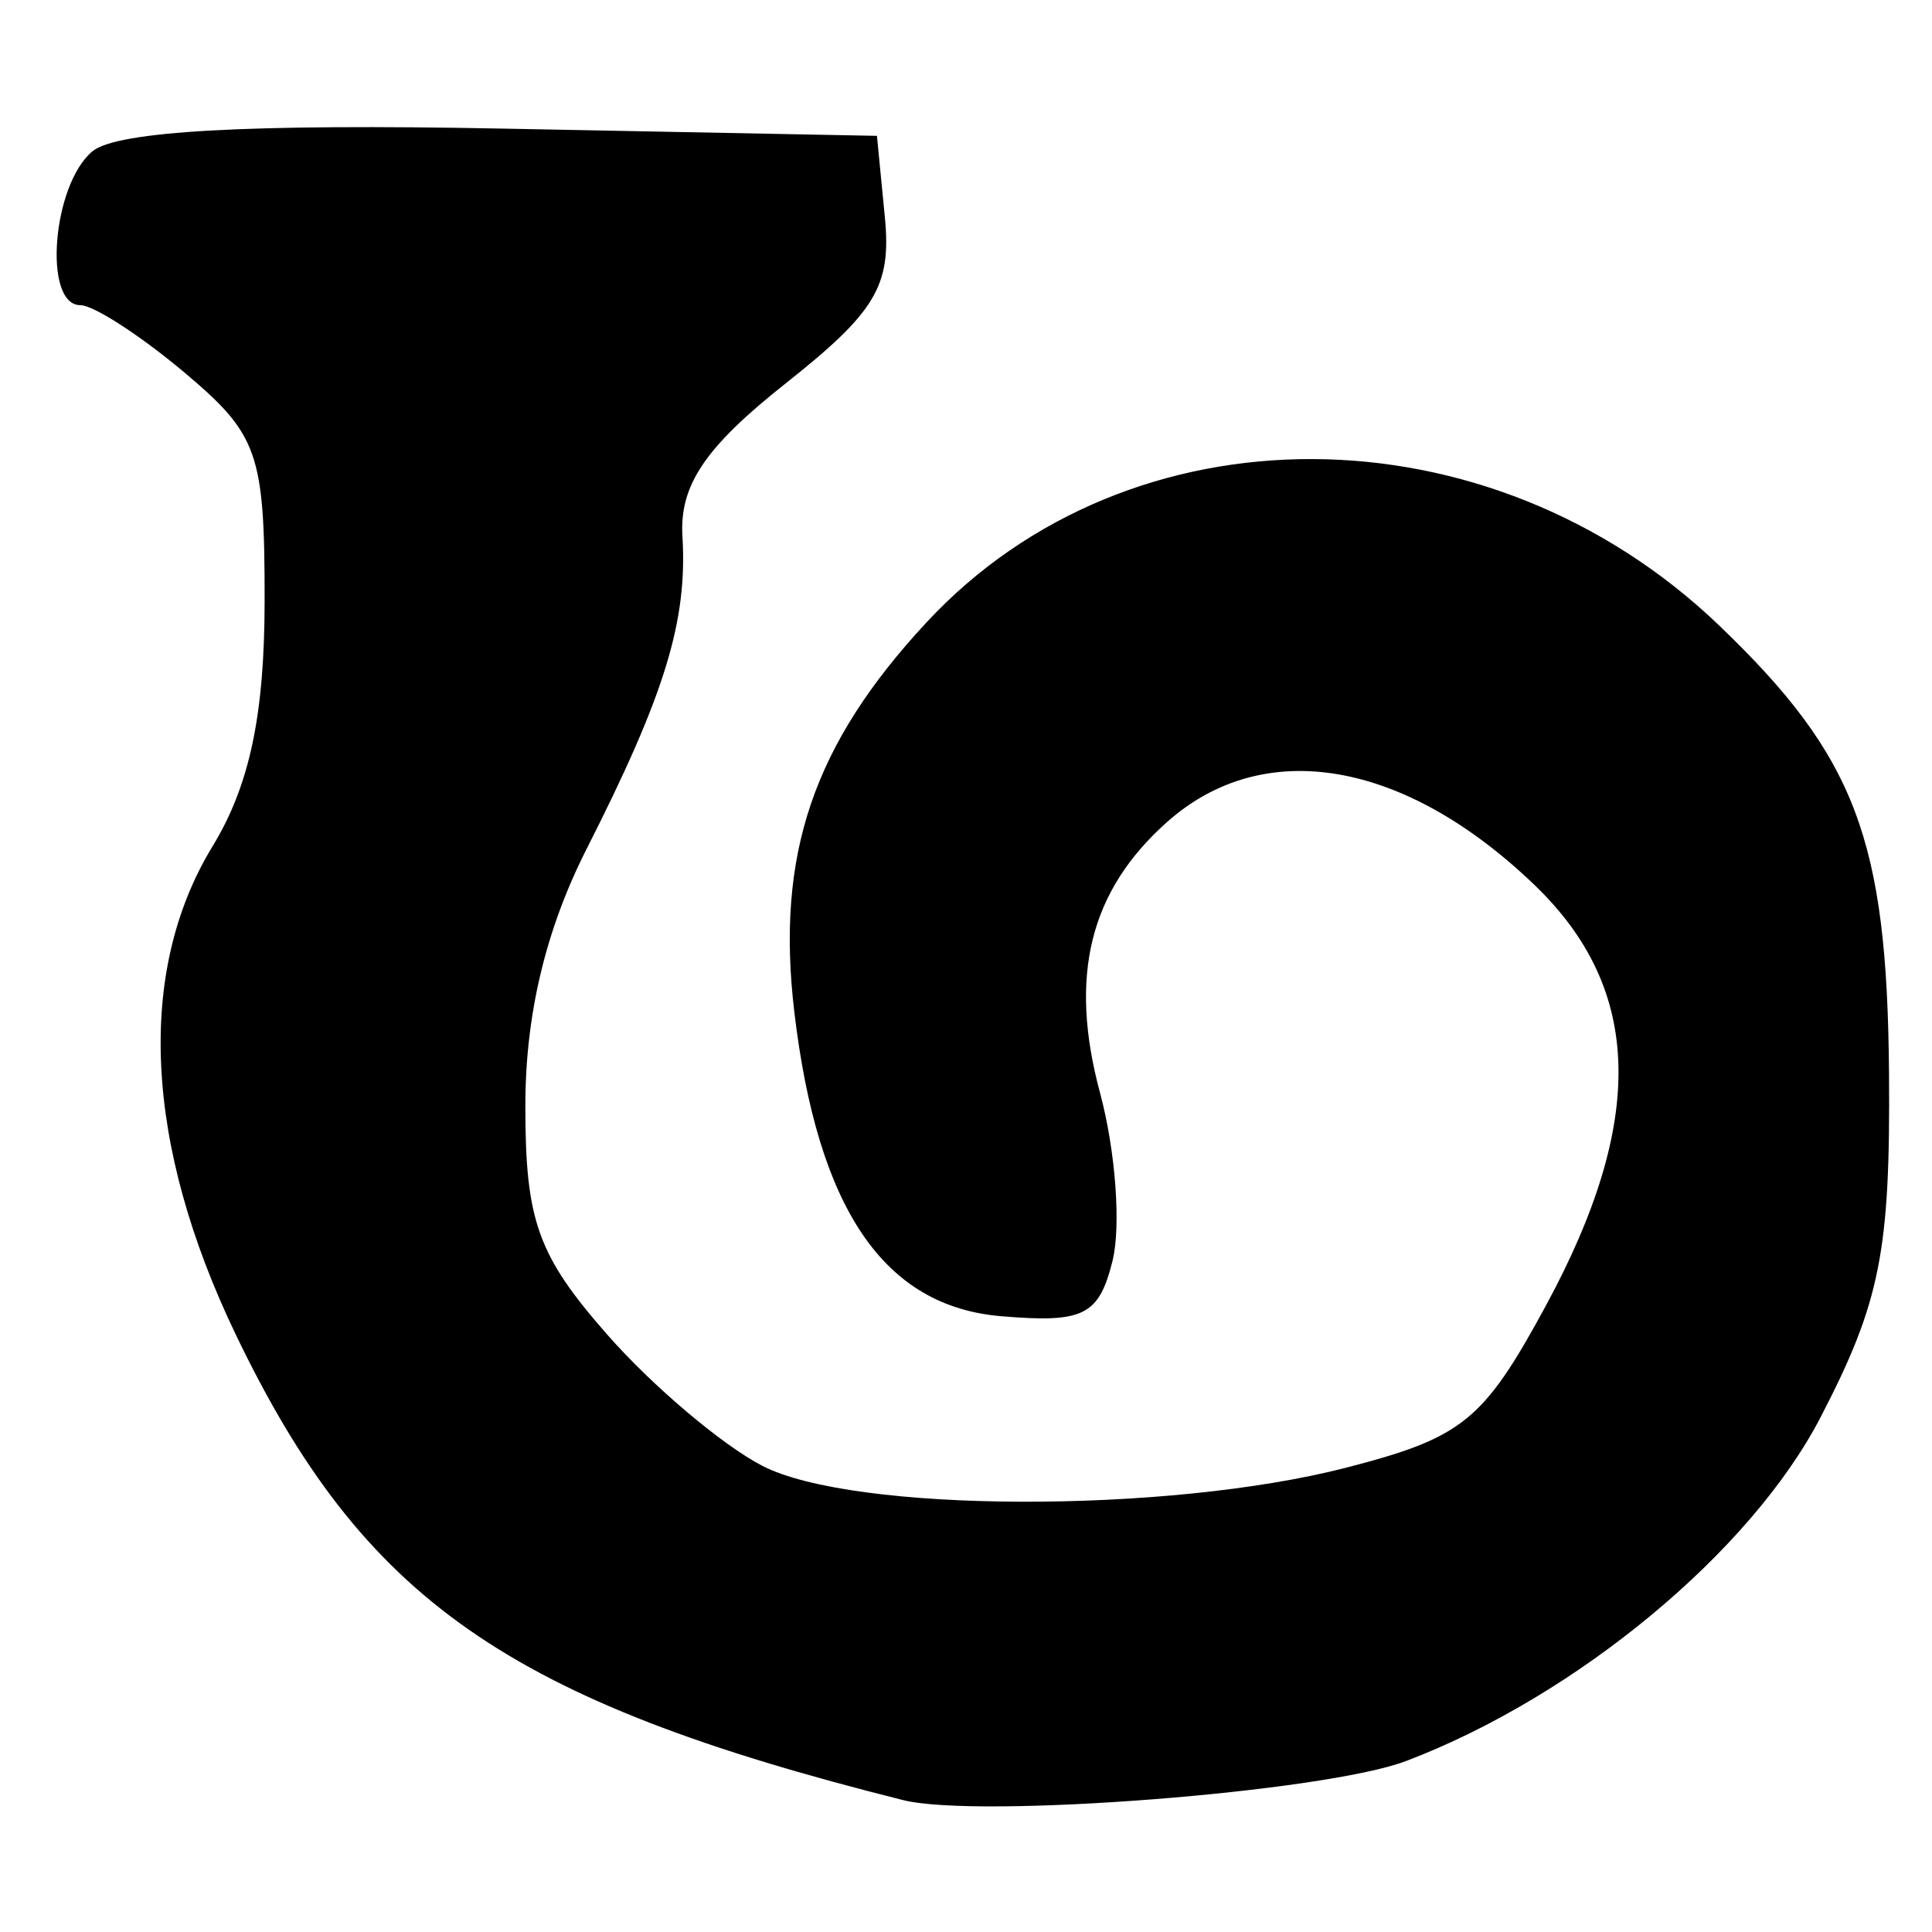<?xml version="1.0" encoding="UTF-8" standalone="no"?>
<!-- Created with Inkscape (http://www.inkscape.org/) -->
<svg
   xmlns:dc="http://purl.org/dc/elements/1.1/"
   xmlns:cc="http://creativecommons.org/ns#"
   xmlns:rdf="http://www.w3.org/1999/02/22-rdf-syntax-ns#"
   xmlns:svg="http://www.w3.org/2000/svg"
   xmlns="http://www.w3.org/2000/svg"
   xmlns:sodipodi="http://sodipodi.sourceforge.net/DTD/sodipodi-0.dtd"
   xmlns:inkscape="http://www.inkscape.org/namespaces/inkscape"
   width="64px"
   height="64px"
   id="svg3033"
   sodipodi:version="0.32"
   inkscape:version="0.46"
   sodipodi:docname="Kutila_ddh.svg"
   inkscape:output_extension="org.inkscape.output.svg.inkscape">
  <defs
     id="defs3035">
    <inkscape:perspective
       sodipodi:type="inkscape:persp3d"
       inkscape:vp_x="0 : 32 : 1"
       inkscape:vp_y="0 : 1000 : 0"
       inkscape:vp_z="64 : 32 : 1"
       inkscape:persp3d-origin="32 : 21.333333 : 1"
       id="perspective3041" />
    <inkscape:perspective
       id="perspective3050"
       inkscape:persp3d-origin="372.04724 : 350.78739 : 1"
       inkscape:vp_z="744.09448 : 526.18109 : 1"
       inkscape:vp_y="0 : 1000 : 0"
       inkscape:vp_x="0 : 526.18109 : 1"
       sodipodi:type="inkscape:persp3d" />
    <inkscape:perspective
       id="perspective3085"
       inkscape:persp3d-origin="372.04724 : 350.78739 : 1"
       inkscape:vp_z="744.09448 : 526.18109 : 1"
       inkscape:vp_y="0 : 1000 : 0"
       inkscape:vp_x="0 : 526.18109 : 1"
       sodipodi:type="inkscape:persp3d" />
    <inkscape:perspective
       id="perspective3120"
       inkscape:persp3d-origin="372.04724 : 350.78739 : 1"
       inkscape:vp_z="744.09448 : 526.18109 : 1"
       inkscape:vp_y="0 : 1000 : 0"
       inkscape:vp_x="0 : 526.18109 : 1"
       sodipodi:type="inkscape:persp3d" />
  </defs>
  <sodipodi:namedview
     id="base"
     pagecolor="#ffffff"
     bordercolor="#666666"
     borderopacity="1.0"
     inkscape:pageopacity="0.0"
     inkscape:pageshadow="2"
     inkscape:zoom="5.5"
     inkscape:cx="32"
     inkscape:cy="24.727273"
     inkscape:current-layer="layer1"
     showgrid="true"
     inkscape:document-units="px"
     inkscape:grid-bbox="true"
     inkscape:window-width="640"
     inkscape:window-height="688"
     inkscape:window-x="168"
     inkscape:window-y="168" />
  <g
     id="layer1"
     inkscape:label="Layer 1"
     inkscape:groupmode="layer">
    <path
       style="fill:#000000"
       d="M 29.913,59.63 C 16.81,56.343 12.036,53.01 7.805,44.198 C 4.78,37.898 4.51,32.187 7.04,28.037 C 8.268,26.023 8.764,23.685 8.766,19.895 C 8.769,15.015 8.551,14.394 6.114,12.343 C 4.654,11.115 3.1,10.109 2.662,10.109 C 1.416,10.109 1.729,6.119 3.062,5.012 C 3.873,4.339 8.249,4.097 16.654,4.26 L 29.05,4.5 L 29.312,7.195 C 29.533,9.466 29.015,10.334 26.023,12.703 C 23.351,14.819 22.505,16.076 22.607,17.775 C 22.775,20.575 22.03,23.003 19.431,28.125 C 18.079,30.791 17.405,33.609 17.403,36.616 C 17.4,40.437 17.81,41.585 20.117,44.212 C 21.611,45.914 23.922,47.869 25.252,48.557 C 28.265,50.115 38.645,50.149 44.584,48.621 C 48.451,47.625 49.138,47.069 51.202,43.265 C 54.532,37.126 54.419,32.767 50.841,29.324 C 46.531,25.178 41.867,24.376 38.66,27.231 C 36.095,29.514 35.398,32.33 36.439,36.199 C 36.955,38.115 37.141,40.624 36.852,41.775 C 36.399,43.582 35.897,43.831 33.162,43.601 C 29.278,43.274 27.086,40.049 26.313,33.523 C 25.696,28.311 26.935,24.661 30.696,20.613 C 37.434,13.362 49.332,13.412 56.955,20.725 C 61.472,25.057 62.514,27.806 62.576,35.546 C 62.623,41.445 62.288,43.135 60.309,46.948 C 57.998,51.403 52.224,56.191 46.576,58.337 C 43.856,59.37 32.416,60.258 29.913,59.63 z"
       id="path3126" />
  </g>
</svg>

